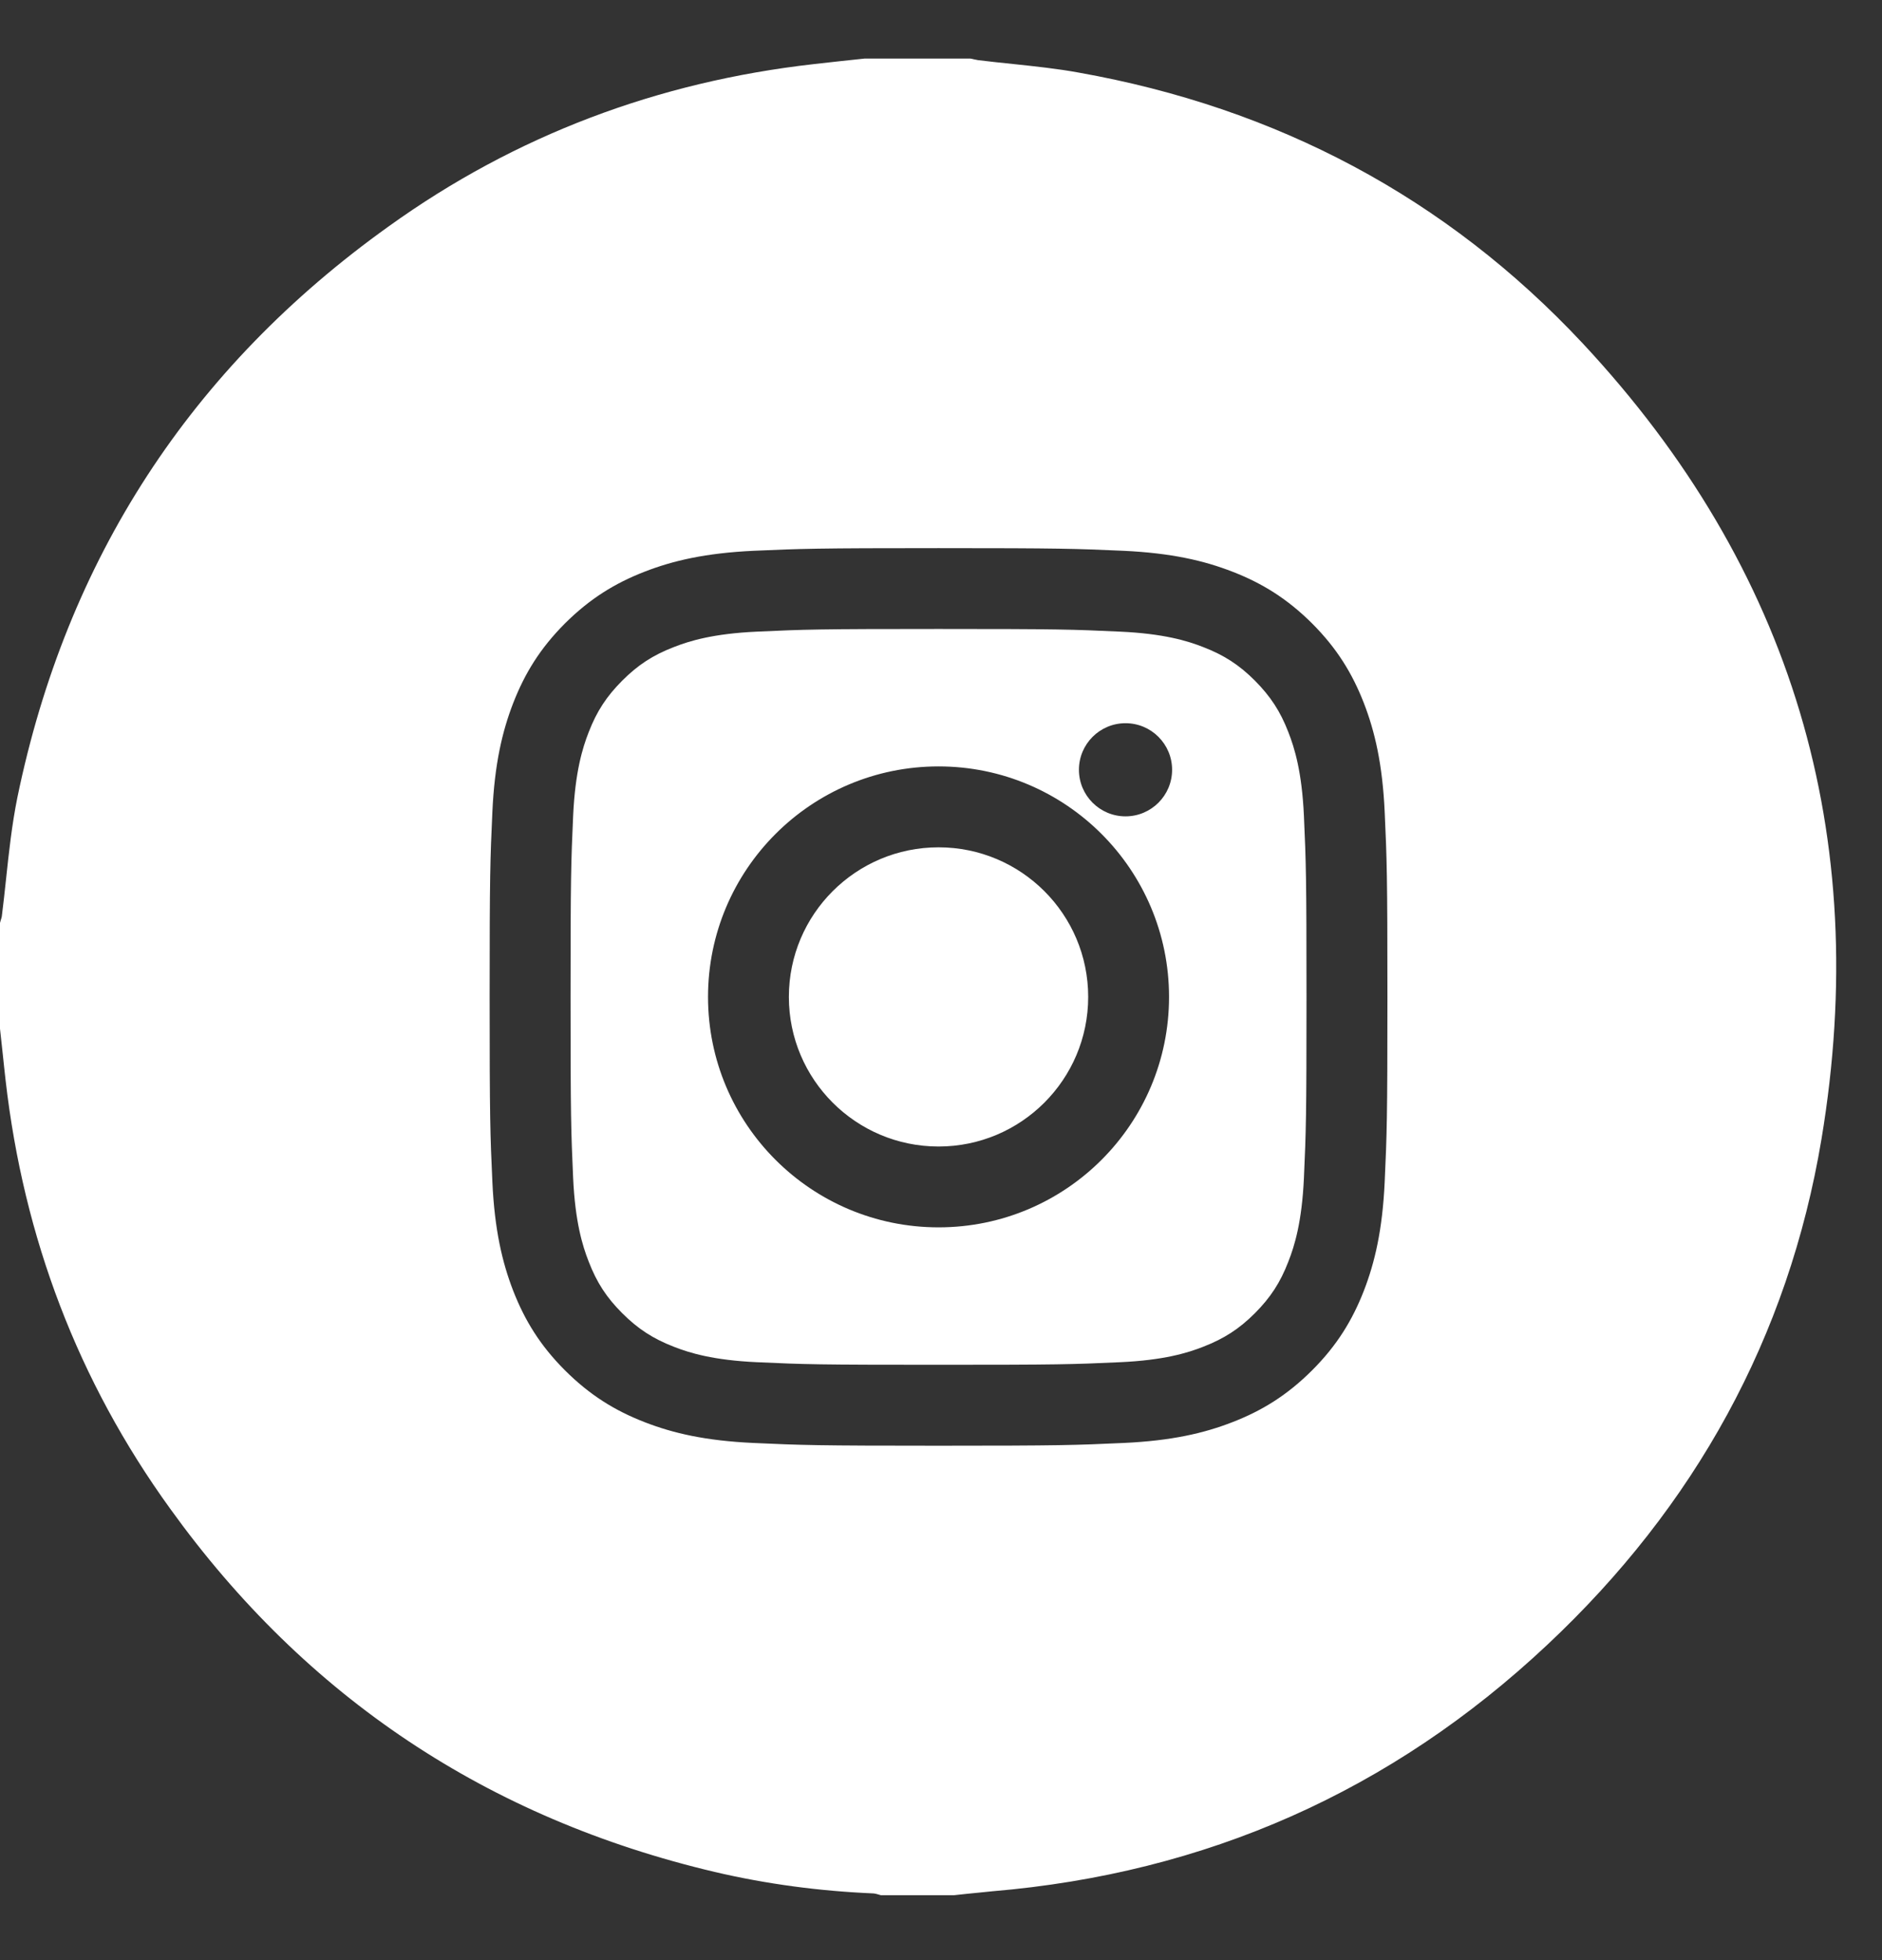 <svg width="24" height="25" viewBox="0 0 24 25" fill="none" xmlns="http://www.w3.org/2000/svg">
<rect x="0" y="0" width="24" height="25" fill="#333333" stroke="none"/>
<path fill-rule="evenodd" clip-rule="evenodd" d="M12.374 0.747H11.025L11.025 0.747C10.809 0.769 10.591 0.794 10.375 0.818C8.394 1.043 6.577 1.722 4.957 2.887C2.431 4.694 0.848 7.132 0.221 10.174C0.152 10.517 0.114 10.865 0.077 11.214C0.06 11.373 0.043 11.531 0.023 11.689C0.02 11.705 0.015 11.72 0.01 11.735C0.007 11.747 0.003 11.759 0 11.771V13.12C0.012 13.231 0.024 13.342 0.036 13.452C0.048 13.563 0.059 13.674 0.072 13.784C0.302 15.785 0.992 17.613 2.172 19.245C3.905 21.652 6.224 23.193 9.113 23.875C9.778 24.031 10.455 24.12 11.136 24.149C11.161 24.151 11.186 24.158 11.209 24.165C11.217 24.167 11.225 24.169 11.233 24.172H12.167C12.274 24.16 12.379 24.149 12.485 24.139C12.541 24.134 12.597 24.128 12.653 24.122C15.377 23.893 17.742 22.848 19.733 20.977C21.609 19.217 22.807 17.059 23.229 14.524C23.872 10.656 22.859 7.247 20.183 4.379C18.439 2.513 16.274 1.374 13.757 0.926C13.479 0.875 13.197 0.846 12.916 0.816C12.768 0.801 12.62 0.785 12.472 0.767C12.453 0.764 12.435 0.76 12.417 0.756C12.403 0.752 12.389 0.749 12.374 0.747ZM17.392 8.966C17.533 9.33 17.63 9.746 17.658 10.355C17.686 10.966 17.693 11.161 17.693 12.715C17.693 14.269 17.686 14.465 17.658 15.075C17.63 15.684 17.533 16.1 17.392 16.464C17.245 16.84 17.05 17.16 16.732 17.478C16.413 17.796 16.094 17.992 15.718 18.138C15.354 18.28 14.938 18.376 14.328 18.404C13.717 18.432 13.523 18.439 11.969 18.439C10.414 18.439 10.219 18.432 9.609 18.404C8.999 18.376 8.583 18.28 8.219 18.138C7.843 17.992 7.524 17.796 7.205 17.478C6.887 17.16 6.692 16.84 6.545 16.464C6.404 16.1 6.307 15.684 6.279 15.075C6.251 14.465 6.244 14.269 6.244 12.715C6.244 11.161 6.251 10.966 6.279 10.355C6.307 9.746 6.404 9.33 6.545 8.966C6.692 8.589 6.887 8.27 7.205 7.951C7.524 7.634 7.843 7.438 8.219 7.292C8.583 7.15 8.999 7.054 9.609 7.025C10.219 6.998 10.414 6.991 11.969 6.991C13.523 6.991 13.717 6.998 14.328 7.025C14.938 7.054 15.354 7.15 15.718 7.292C16.094 7.438 16.413 7.634 16.732 7.951C17.05 8.27 17.245 8.589 17.392 8.966ZM16.43 16.09C16.509 15.889 16.602 15.586 16.628 15.028C16.655 14.424 16.661 14.244 16.661 12.715C16.661 11.187 16.655 11.006 16.628 10.402C16.602 9.844 16.509 9.541 16.43 9.339C16.327 9.072 16.202 8.882 16.003 8.681C15.803 8.481 15.611 8.356 15.344 8.253C15.143 8.174 14.839 8.081 14.282 8.056C13.678 8.028 13.497 8.022 11.969 8.022C10.441 8.022 10.259 8.028 9.655 8.056C9.098 8.081 8.794 8.174 8.593 8.253C8.326 8.356 8.135 8.481 7.935 8.681C7.735 8.882 7.61 9.072 7.507 9.339C7.428 9.541 7.335 9.844 7.309 10.402C7.282 11.006 7.276 11.187 7.276 12.715C7.276 14.244 7.282 14.424 7.309 15.028C7.335 15.586 7.428 15.889 7.507 16.09C7.61 16.358 7.735 16.549 7.935 16.749C8.135 16.949 8.326 17.073 8.593 17.177C8.794 17.256 9.098 17.349 9.655 17.374C10.259 17.402 10.44 17.407 11.969 17.407C13.497 17.407 13.678 17.402 14.282 17.374C14.839 17.349 15.143 17.256 15.344 17.177C15.611 17.073 15.803 16.949 16.003 16.749C16.202 16.549 16.327 16.358 16.43 16.09ZM9.029 12.715C9.029 11.092 10.345 9.775 11.969 9.775C13.592 9.775 14.908 11.092 14.908 12.715C14.908 14.338 13.592 15.654 11.969 15.654C10.345 15.654 9.029 14.338 9.029 12.715ZM10.06 12.715C10.06 13.768 10.915 14.623 11.969 14.623C13.022 14.623 13.877 13.768 13.877 12.715C13.877 11.661 13.022 10.807 11.969 10.807C10.915 10.807 10.06 11.661 10.06 12.715ZM14.353 9.224C14.025 9.224 13.759 9.49 13.759 9.818C13.759 10.146 14.025 10.412 14.353 10.412C14.681 10.412 14.947 10.146 14.947 9.818C14.947 9.49 14.681 9.224 14.353 9.224Z" fill="white"/>
</svg>
